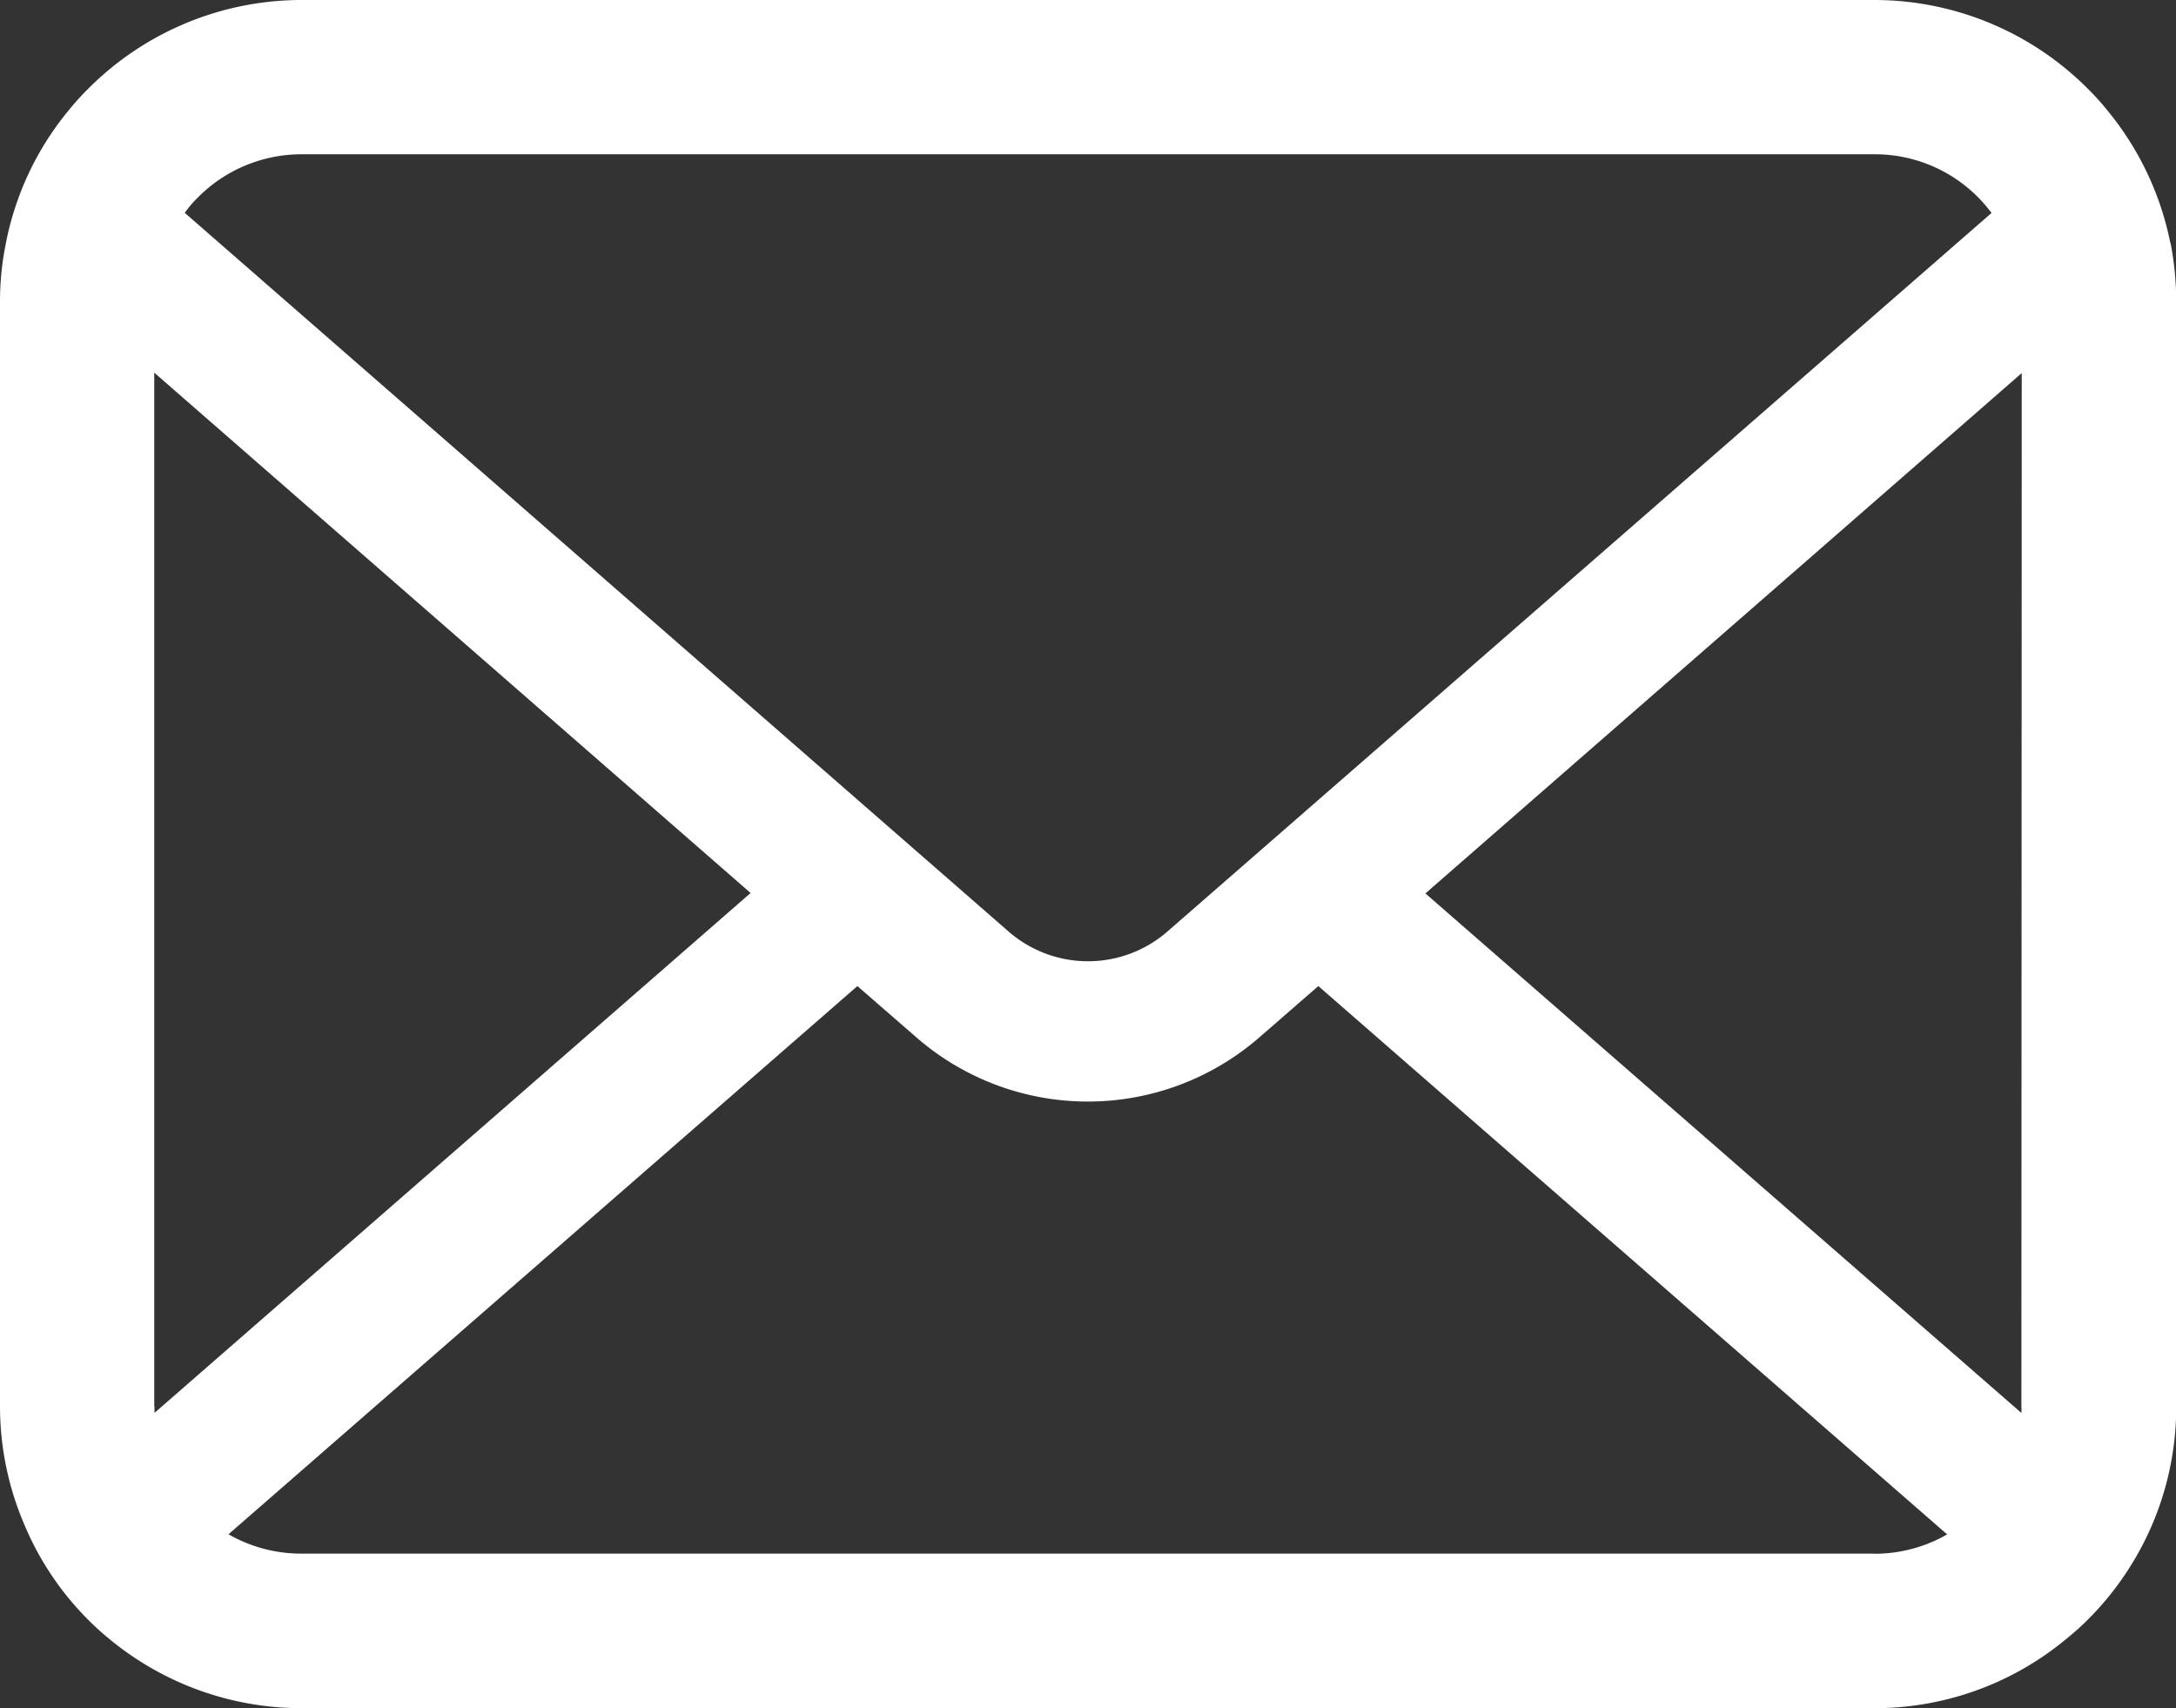 <svg id="グループ_3" data-name="グループ 3" xmlns="http://www.w3.org/2000/svg" xmlns:xlink="http://www.w3.org/1999/xlink" width="31.034" height="24.359" viewBox="0 0 31.034 24.359">
  <rect x="0" y="0" width="31.034" height="24.359" fill="#333333" stroke="none"/>
  <defs>
    <clipPath id="clip-path">
      <rect id="長方形_461" data-name="長方形 461" width="31.034" height="24.359" fill="#fff"/>
    </clipPath>
  </defs>
  <g id="グループ_476" data-name="グループ 476" clip-path="url(#clip-path)">
    <path id="パス_908" data-name="パス 908" d="M30.954,3.468a4.293,4.293,0,0,0-.889-1.882,3.7,3.7,0,0,0-.292-.324A4.3,4.3,0,0,0,26.729,0H4.3A4.3,4.3,0,0,0,1.261,1.262a3.78,3.78,0,0,0-.292.324A4.242,4.242,0,0,0,.084,3.468,4.163,4.163,0,0,0,0,4.305V20.054a4.28,4.28,0,0,0,.357,1.709,4.219,4.219,0,0,0,.9,1.334c.1.1.192.185.3.272a4.3,4.3,0,0,0,2.747.989H26.729a4.274,4.274,0,0,0,2.747-.993,3.718,3.718,0,0,0,.3-.269,4.308,4.308,0,0,0,.909-1.334v0a4.259,4.259,0,0,0,.352-1.706V4.305a4.424,4.424,0,0,0-.08-.837M2.819,2.819A2.079,2.079,0,0,1,4.3,2.2H26.729a2.068,2.068,0,0,1,1.674.837L16.65,13.283a1.725,1.725,0,0,1-2.266,0L2.635,3.035a1.589,1.589,0,0,1,.184-.216M2.2,20.054V5.314l8.505,7.42-8.5,7.412a.629.629,0,0,1,0-.092m24.527,2.1H4.3a2.074,2.074,0,0,1-1.041-.276l8.969-7.817.837.728a3.726,3.726,0,0,0,4.9,0l.837-.728L27.77,21.88a2.076,2.076,0,0,1-1.041.276m2.1-2.1a.656.656,0,0,1,0,.092l-8.5-7.408,8.505-7.42Z" transform="translate(0 0)" fill="#fff"/>
  </g>
</svg>
